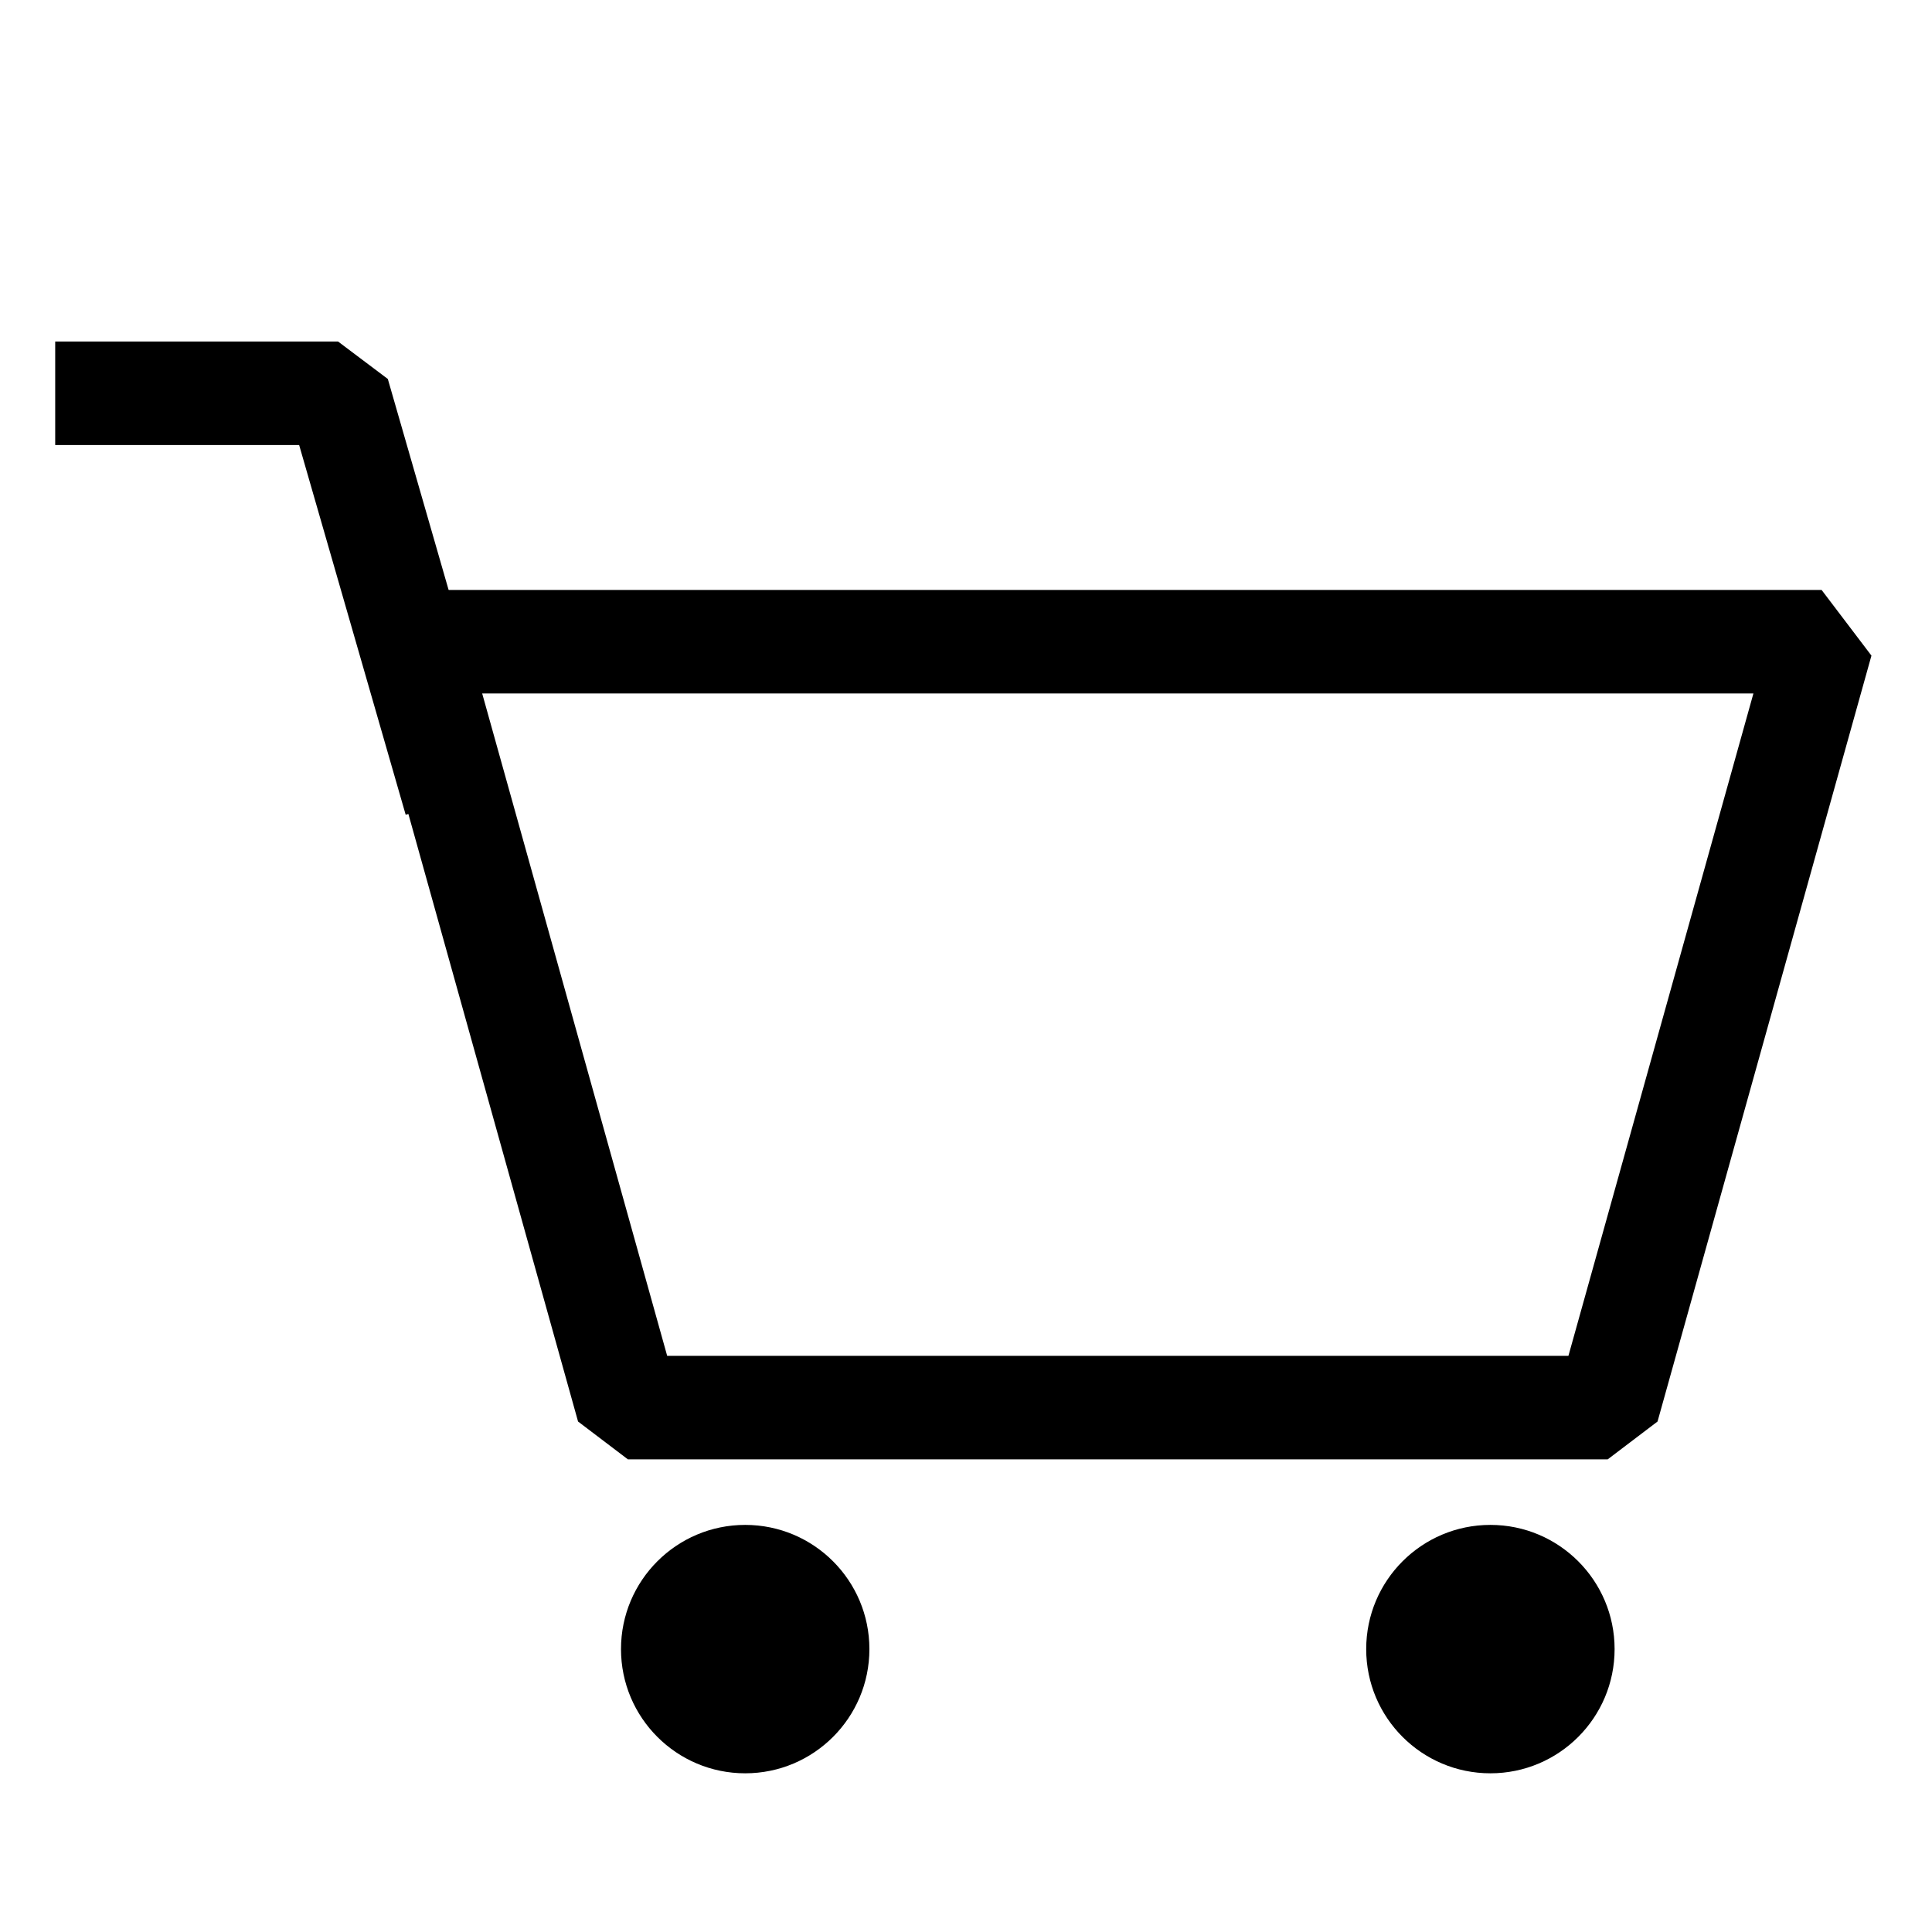<?xml version="1.0" encoding="utf-8"?>
<!-- Generator: Adobe Illustrator 26.5.0, SVG Export Plug-In . SVG Version: 6.00 Build 0)  -->
<svg version="1.1" id="레이어_1" xmlns="http://www.w3.org/2000/svg" xmlns:xlink="http://www.w3.org/1999/xlink" x="0px"
	 y="0px" viewBox="0 0 28 28" style="enable-background:new 0 0 28 28;" xml:space="preserve">
<style type="text/css">
	.st0{fill:#FFFFFF;stroke:#000000;stroke-width:1.5;stroke-linejoin:bevel;stroke-miterlimit:10;}
	.st1{fill:none;stroke:#000000;stroke-width:1.5;stroke-linejoin:bevel;stroke-miterlimit:10;}
	.st2{fill:#DABBF5;stroke:#DABBF5;stroke-width:4;stroke-linejoin:bevel;stroke-miterlimit:10;}
	.st3{fill:#DABBF5;stroke:#DABBF5;stroke-width:3.2;stroke-linejoin:bevel;stroke-miterlimit:10;}
	.st4{stroke:#000000;stroke-width:0.35;stroke-miterlimit:10;}
	.st5{fill:#DABBF5;}
	.st6{fill:#FFFFFF;}
</style>
<polygon class="st1" points="23.3,20.4 9.1,20.4 6,9.3 26.4,9.3 "/>
<circle cx="10.8" cy="23.9" r="1.8"/>
<circle cx="21.6" cy="23.9" r="1.8"/>
<polyline class="st1" points="6.6,11.6 4.9,5.7 0.8,5.7 "/>
</svg>
